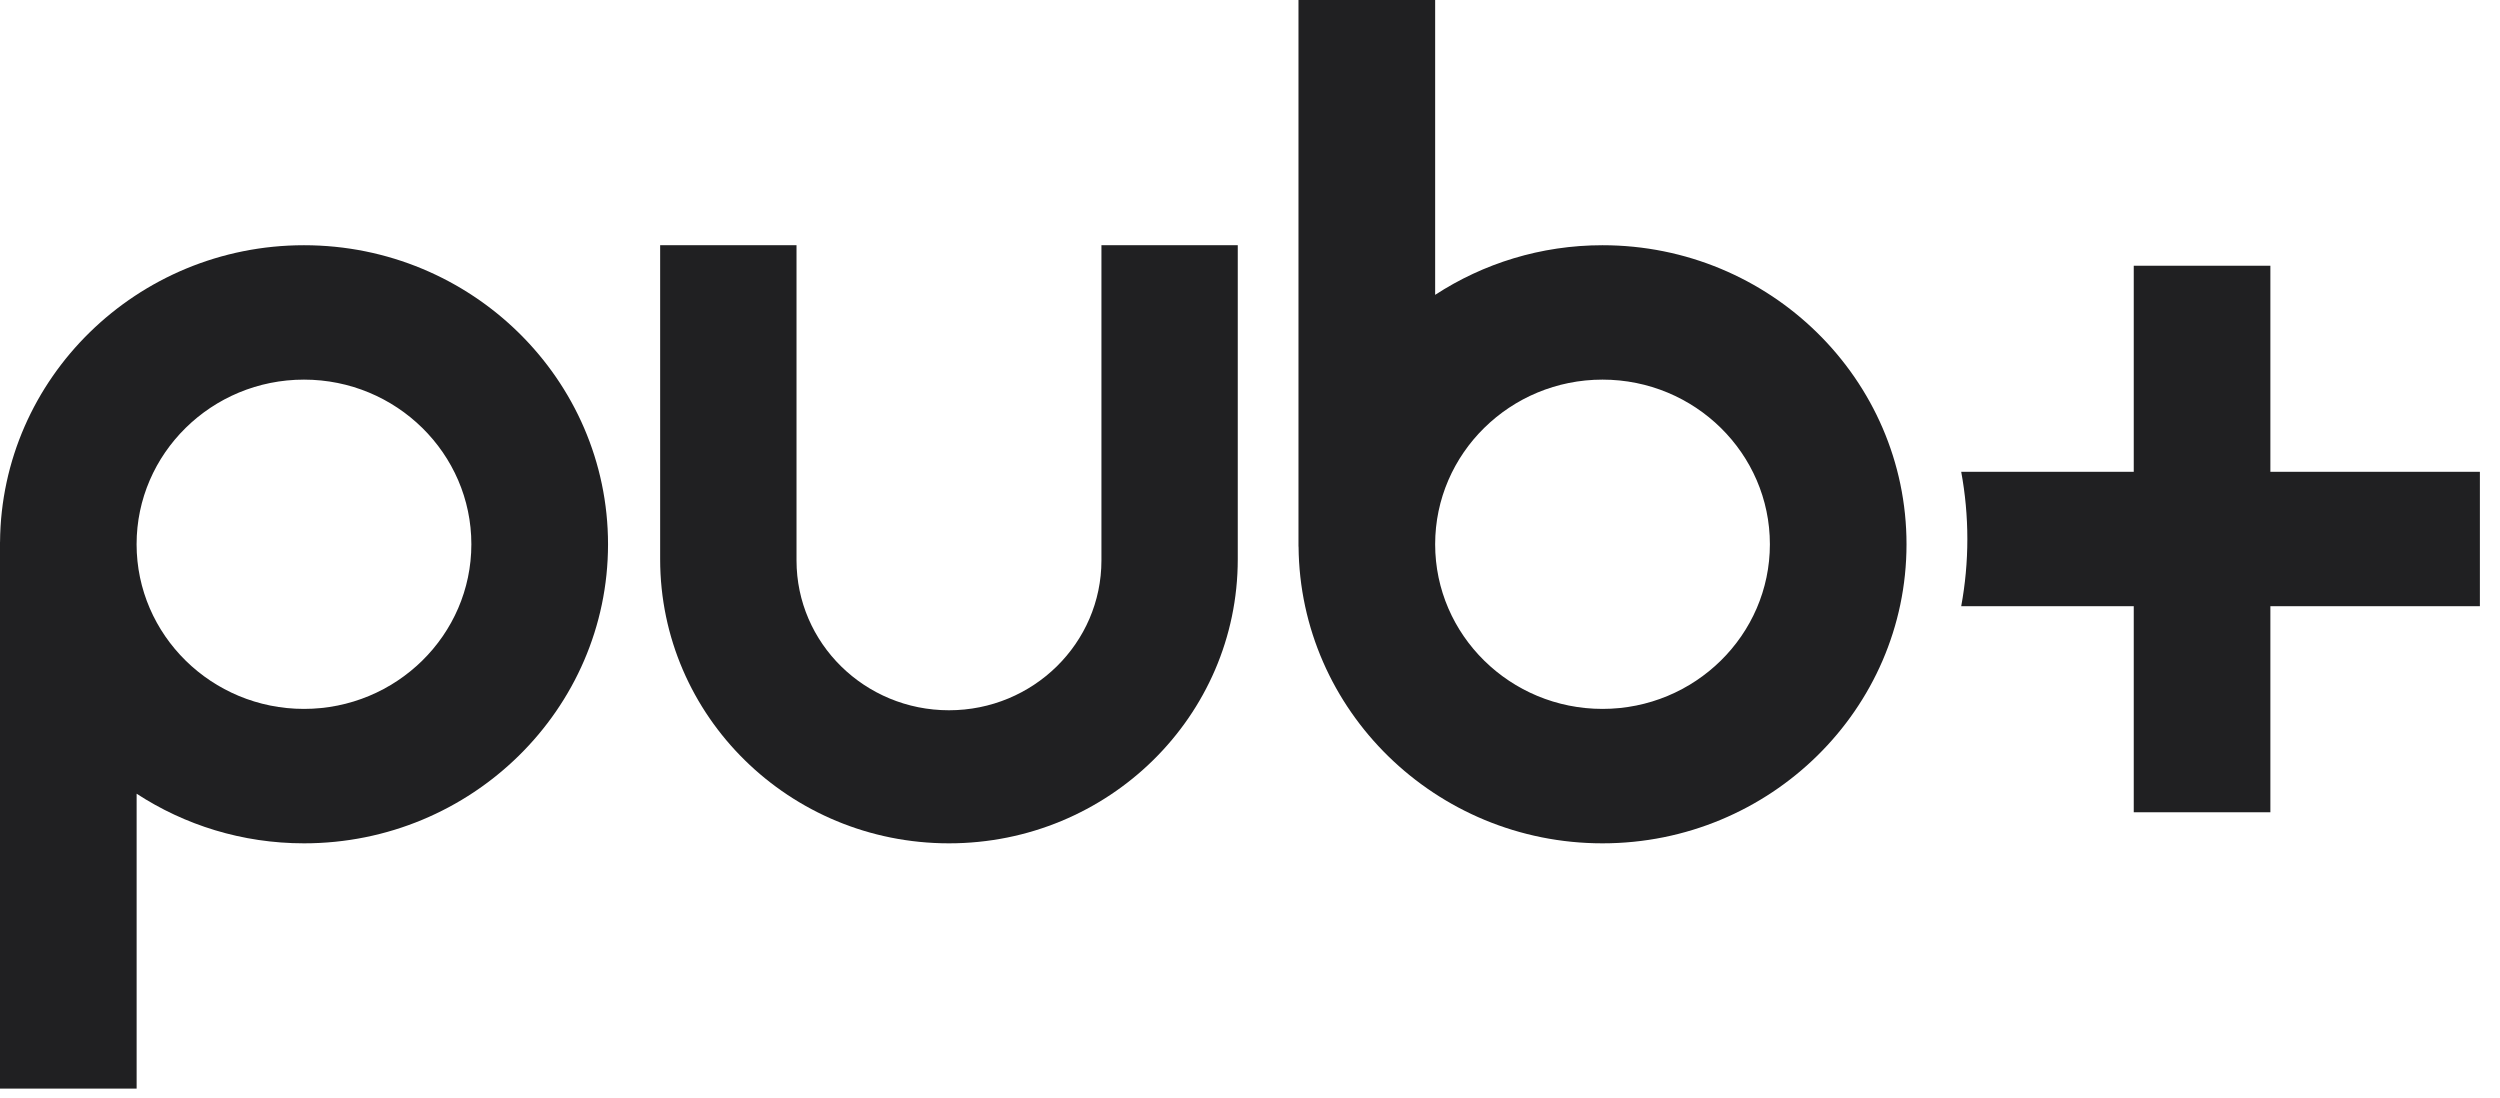 <?xml version="1.0" encoding="utf-8"?>
<svg xmlns="http://www.w3.org/2000/svg" fill="none" height="100%" overflow="visible" preserveAspectRatio="none" style="display: block;" viewBox="0 0 66 29" width="100%">
<g id="Vector">
<path d="M8.025 6.474C3.62 6.474 0.033 9.984 0.001 14.31H0V28.739H3.607V20.954C4.875 21.781 6.394 22.264 8.026 22.264C12.452 22.264 16.052 18.722 16.052 14.369C16.052 10.016 12.452 6.474 8.025 6.474ZM8.025 18.715C5.589 18.715 3.606 16.766 3.606 14.368C3.606 11.972 5.588 10.022 8.025 10.022C10.462 10.022 12.444 11.972 12.444 14.368C12.444 16.765 10.461 18.715 8.025 18.715Z" fill="#202022"/>
<path d="M42.306 6.474C40.675 6.474 39.157 6.957 37.888 7.784V0H34.28V14.428H34.282C34.315 18.754 37.901 22.264 42.306 22.264C46.731 22.264 50.332 18.722 50.332 14.37C50.333 10.016 46.732 6.474 42.306 6.474ZM42.306 18.715C39.87 18.715 37.888 16.766 37.888 14.369C37.888 11.972 39.87 10.022 42.306 10.022C44.743 10.022 46.725 11.971 46.725 14.369C46.725 16.765 44.743 18.715 42.306 18.715Z" fill="#202022"/>
<path d="M59.938 12.456V7.016H56.331V12.456H51.776C51.882 13.031 51.938 13.625 51.938 14.23C51.938 14.836 51.882 15.428 51.776 16.004H56.331V21.444H59.938V16.004H65.469V12.456H59.938Z" fill="#202022"/>
<path d="M32.677 6.474V14.764C32.677 18.907 29.264 22.264 25.053 22.264C20.841 22.264 17.428 18.907 17.428 14.764V6.474H21.028V14.794C21.028 16.98 22.829 18.751 25.053 18.751C27.276 18.751 29.078 16.98 29.078 14.794V6.474H32.677Z" fill="#202022"/>
</g>
</svg>